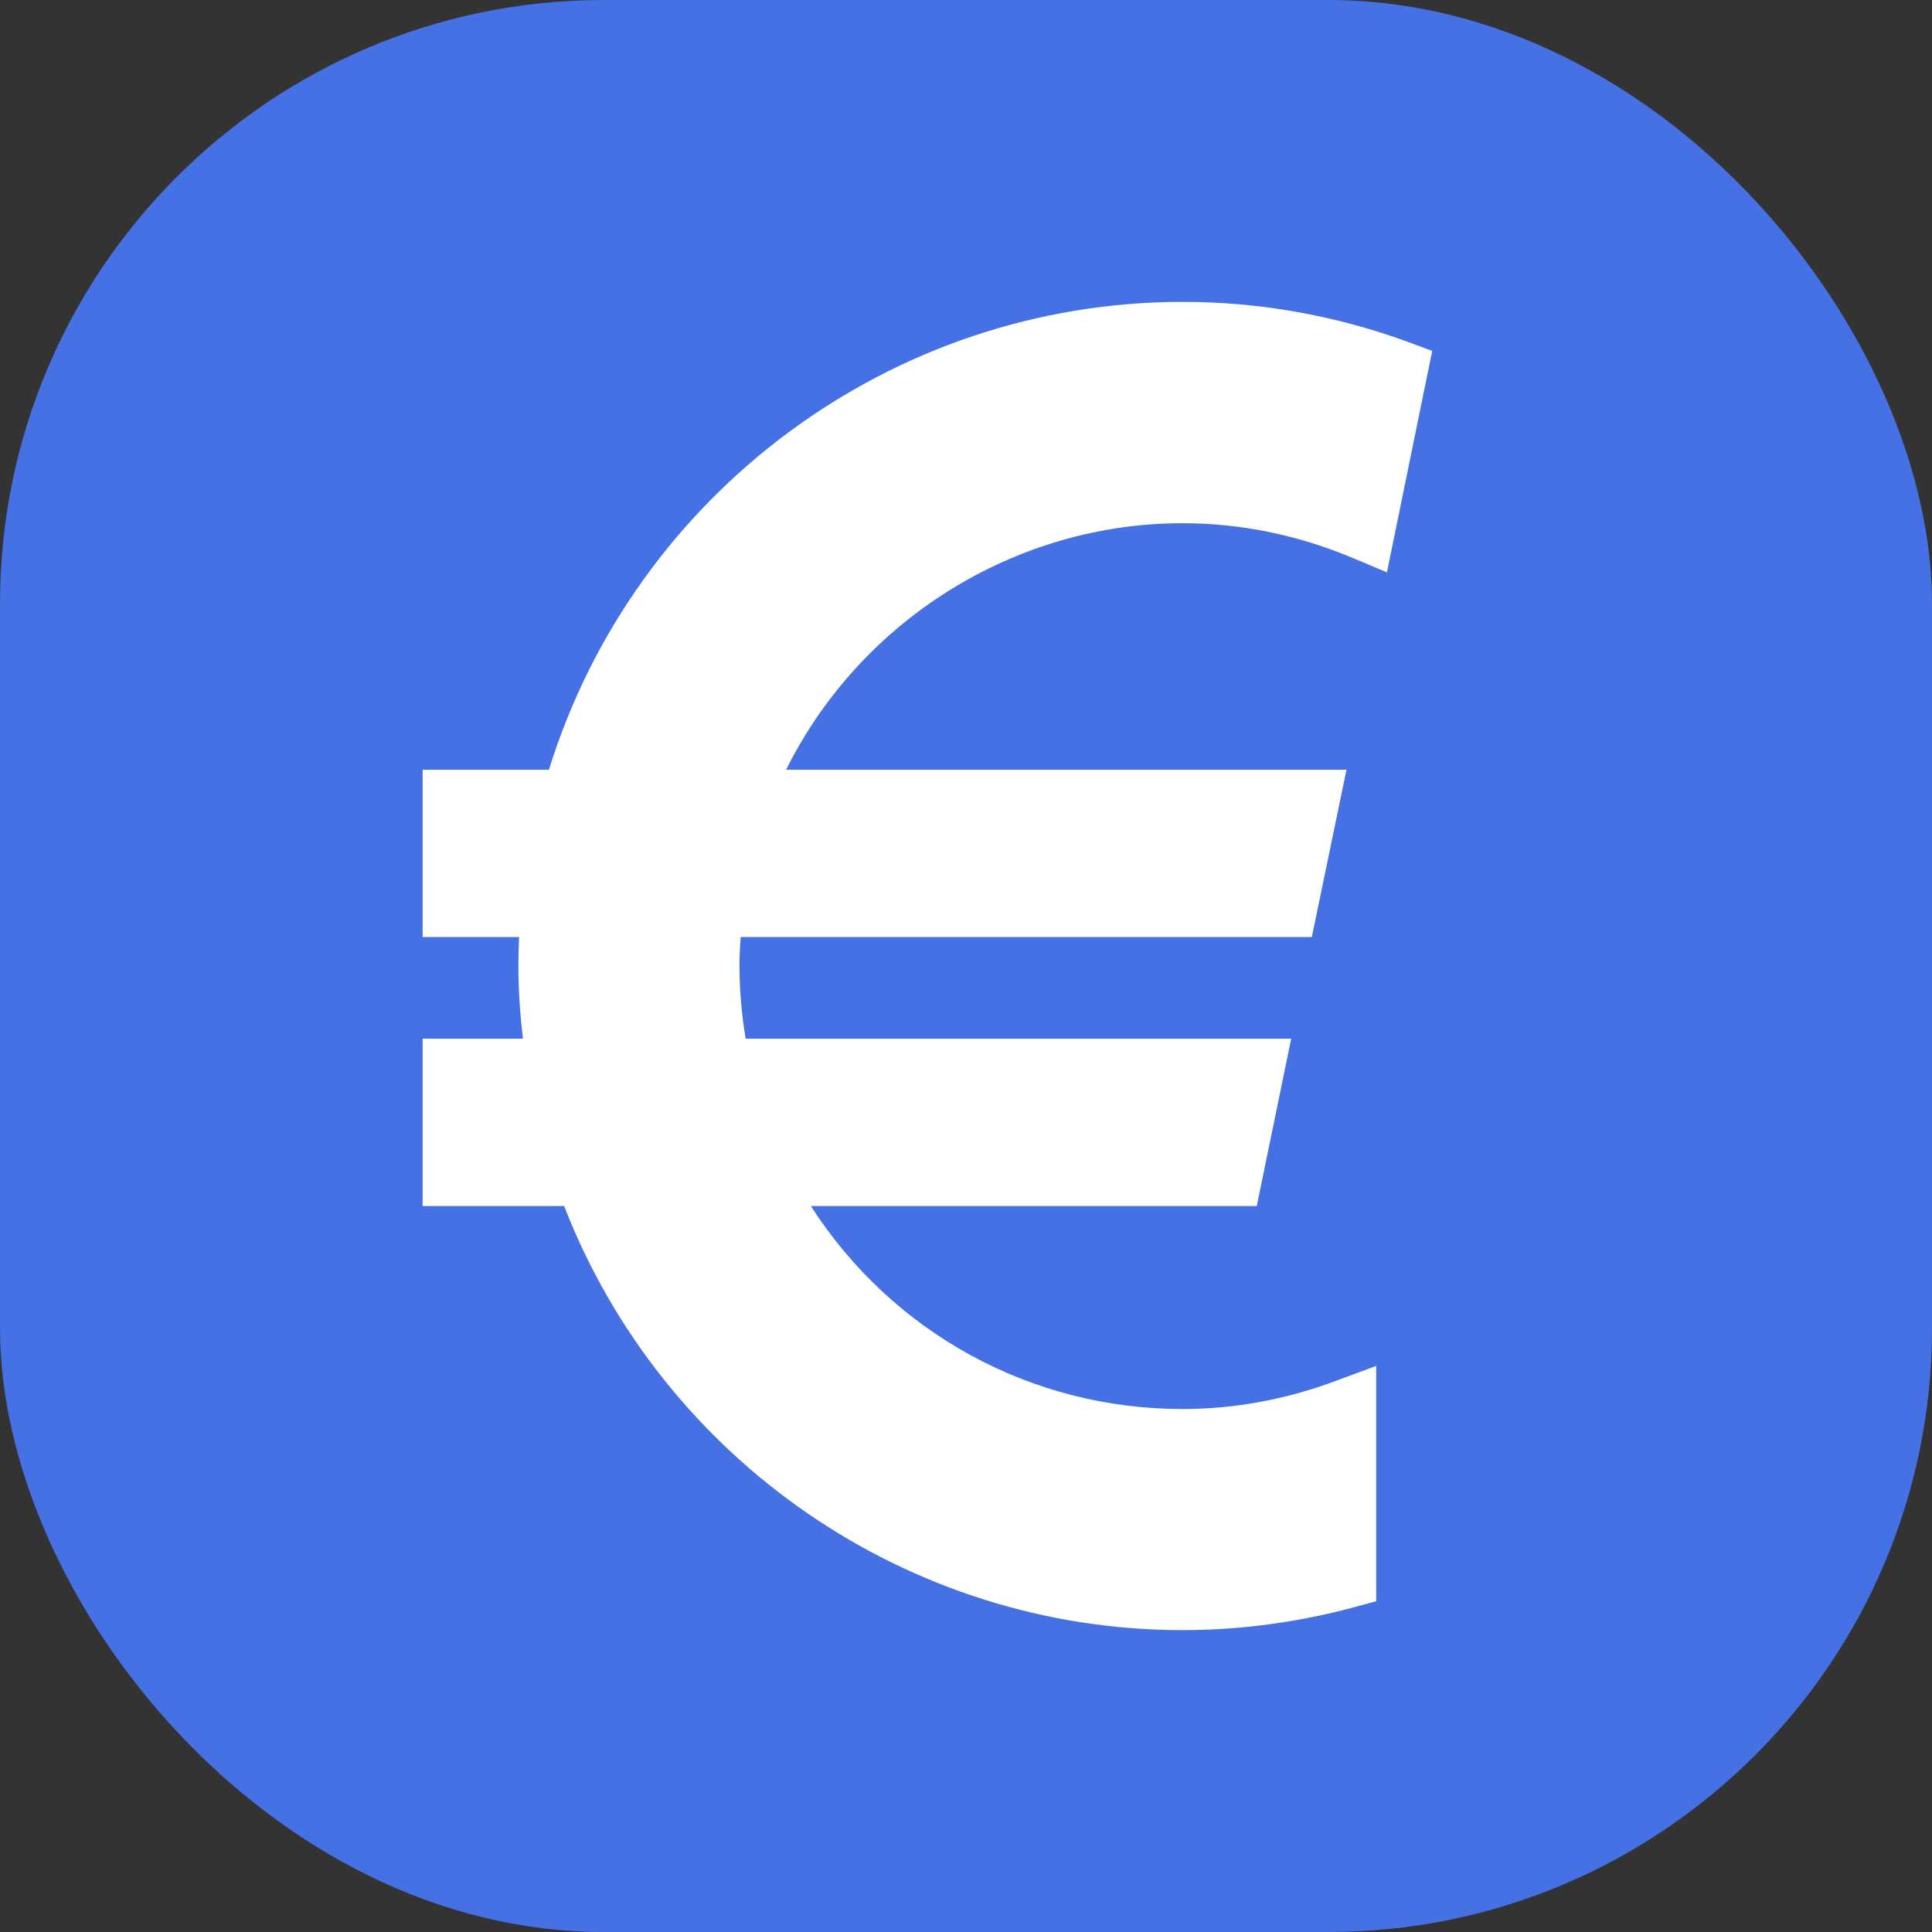 <svg width="16" height="16" viewBox="0 0 16 16" fill="none" xmlns="http://www.w3.org/2000/svg">
<rect x="0" y="0" width="16" height="16" fill="#333333" stroke="none"/>
<rect width="16" height="16" rx="5" fill="#4571E4"/>
<path d="M11.486 4.74L11.208 4.623C10.75 4.43 10.274 4.333 9.793 4.333C8.402 4.333 7.124 5.139 6.51 6.375H11.151L10.864 7.76H6.134C6.128 7.839 6.124 7.919 6.124 8C6.124 8.198 6.142 8.399 6.175 8.602H10.693L10.408 9.988H6.715C7.388 11.035 8.535 11.669 9.793 11.669C10.22 11.669 10.648 11.591 11.065 11.435L11.397 11.312V13.261L11.215 13.31C10.748 13.436 10.269 13.5 9.793 13.5C7.528 13.5 5.491 12.096 4.672 9.988H3.5V8.602H4.331C4.306 8.39 4.293 8.192 4.293 8C4.293 7.921 4.295 7.839 4.299 7.76H3.5V6.375H4.546C5.256 4.084 7.386 2.5 9.793 2.5C10.432 2.5 11.06 2.612 11.661 2.832L11.861 2.906L11.486 4.74Z" fill="white"/>
</svg>
